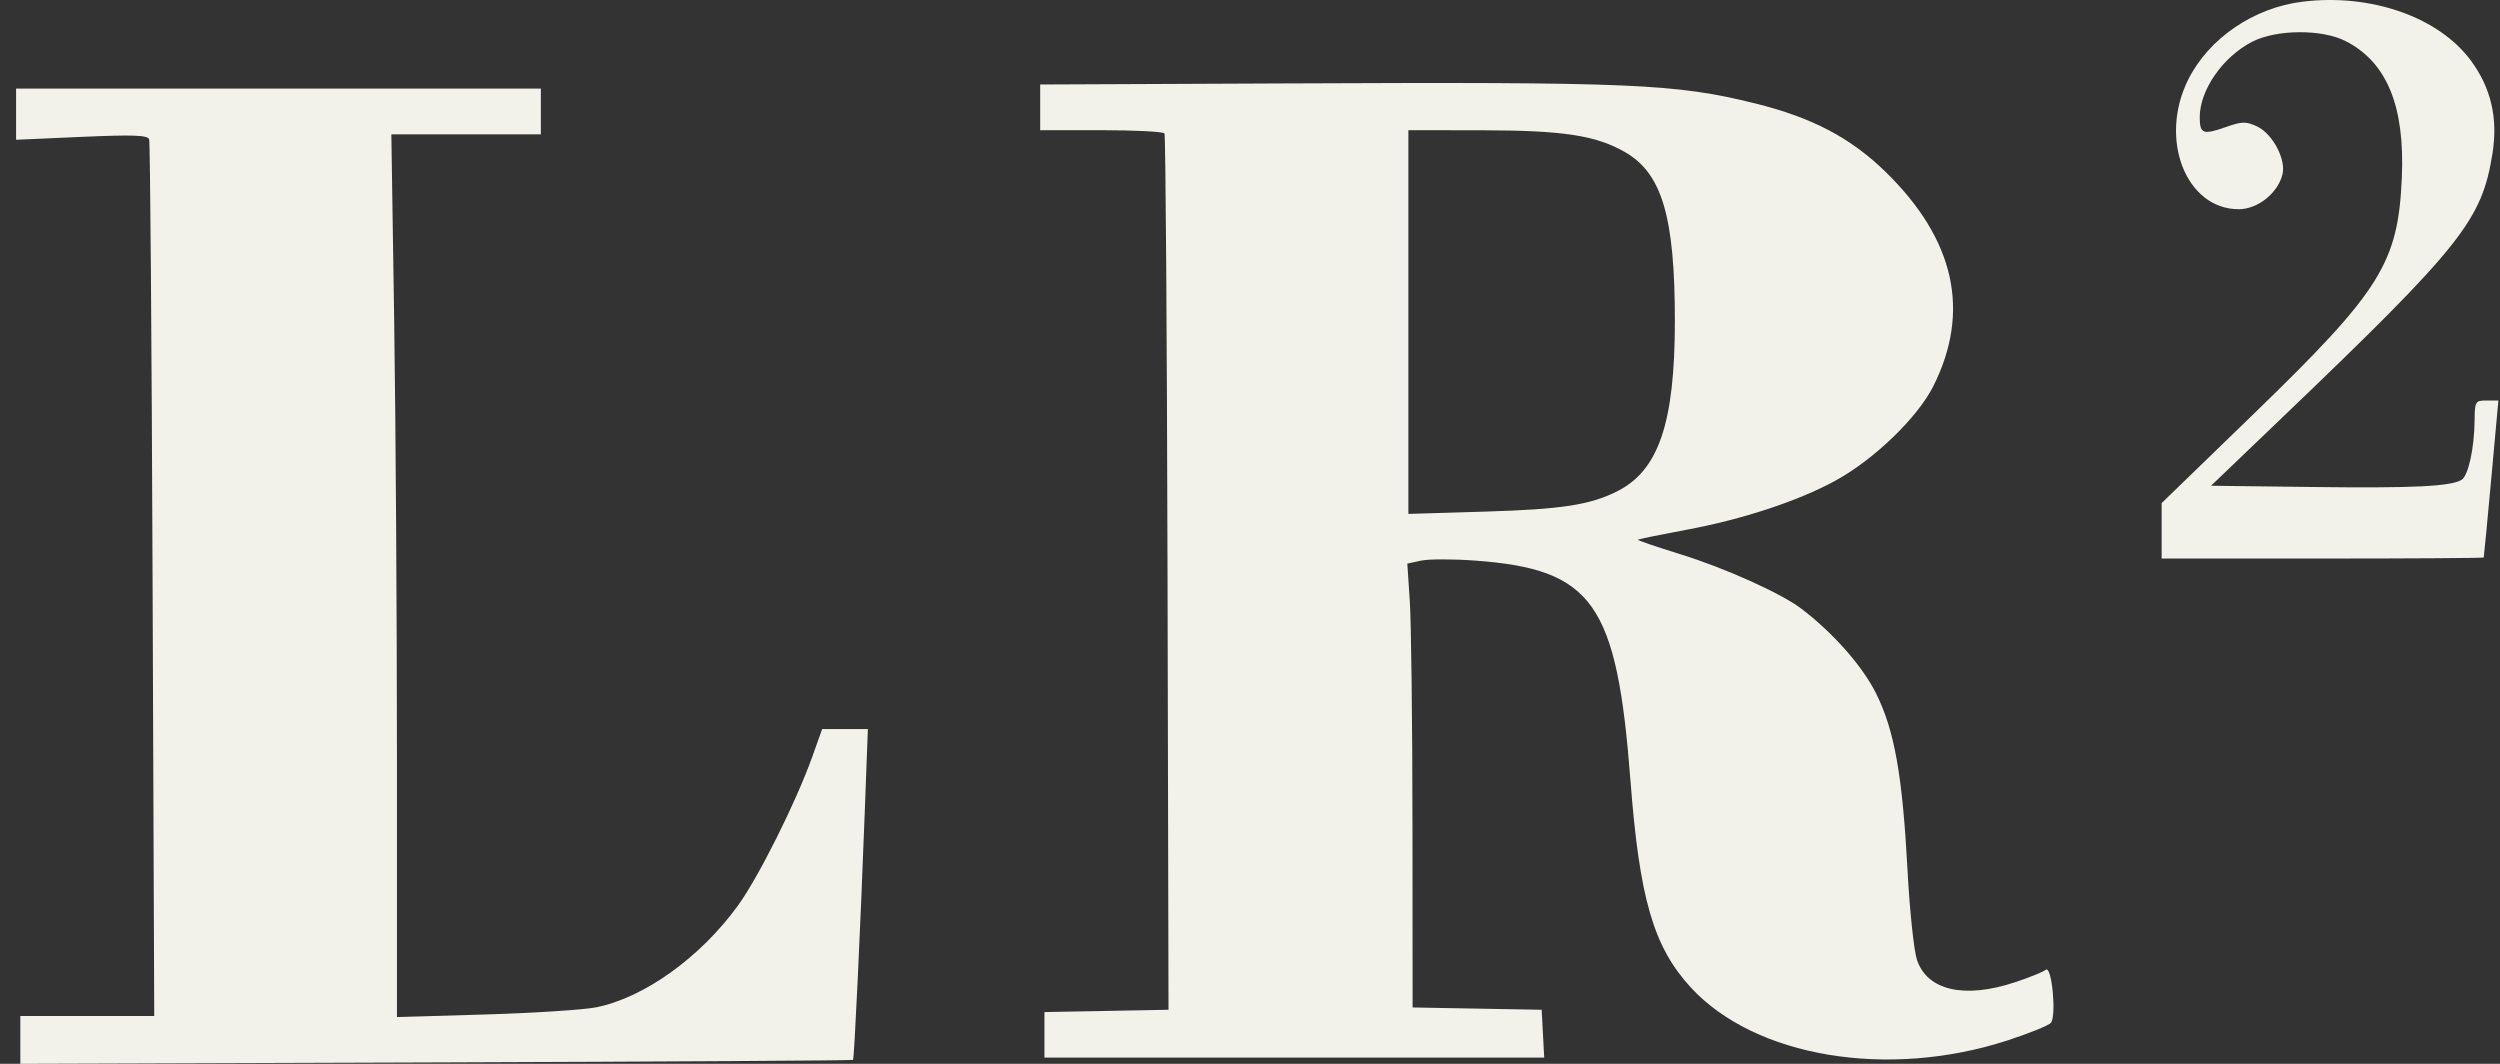 <svg xmlns="http://www.w3.org/2000/svg" width="94" height="40" viewBox="0 0 94 40" fill="none"><rect x="0" y="0" width="94" height="40" fill="#333333" stroke="none"/><path fill-rule="evenodd" clip-rule="evenodd" d="M86.586 0.062C84.745 0.286 83.055 1.436 82.277 2.993C81.161 5.227 82.19 7.866 84.177 7.866C84.887 7.866 85.64 7.269 85.82 6.562C85.964 5.998 85.45 5.027 84.862 4.752C84.448 4.559 84.299 4.563 83.679 4.782C82.839 5.079 82.71 5.03 82.71 4.411C82.71 3.386 83.572 2.143 84.679 1.571C85.59 1.101 87.307 1.089 88.199 1.547C89.749 2.342 90.427 3.992 90.309 6.68C90.168 9.894 89.519 10.931 84.761 15.541L81.278 18.916V19.959V21.001H87.324C90.65 21.001 93.378 20.983 93.388 20.962C93.397 20.94 93.525 19.604 93.672 17.991L93.939 15.059H93.495C93.073 15.059 93.052 15.095 93.045 15.802C93.036 16.849 92.808 17.888 92.555 18.042C92.146 18.291 90.732 18.358 86.94 18.311L83.135 18.264L85.826 15.687C92.559 9.239 93.319 8.284 93.718 5.765C93.927 4.438 93.664 3.308 92.906 2.279C91.7 0.643 89.152 -0.251 86.586 0.062ZM48.3 3.137L39.111 3.177V4.036V4.895H41.409C42.673 4.895 43.742 4.95 43.784 5.017C43.827 5.085 43.878 12.526 43.899 21.554L43.936 37.967L41.603 38.011L39.271 38.054V38.91V39.765H48.666H58.062L58.014 38.866L57.967 37.967L55.54 37.924L53.114 37.881L53.109 30.965C53.106 27.162 53.061 23.407 53.009 22.62L52.915 21.191L53.434 21.079C53.719 21.017 54.637 21.017 55.474 21.079C59.899 21.405 60.795 22.677 61.306 29.357C61.645 33.79 62.174 35.605 63.572 37.126C65.985 39.75 70.984 40.586 75.49 39.117C76.306 38.852 77.037 38.554 77.115 38.457C77.33 38.188 77.146 36.283 76.922 36.464C76.823 36.544 76.297 36.757 75.753 36.936C73.858 37.563 72.463 37.242 72.078 36.091C71.963 35.747 71.803 34.233 71.723 32.727C71.533 29.152 71.234 27.469 70.544 26.08C70.032 25.048 68.918 23.786 67.721 22.88C66.957 22.302 64.85 21.355 63.174 20.837C62.275 20.559 61.559 20.313 61.583 20.292C61.607 20.271 62.433 20.102 63.419 19.918C65.53 19.524 67.597 18.843 68.999 18.08C70.462 17.283 72.1 15.703 72.696 14.513C74.105 11.701 73.498 8.995 70.888 6.453C69.577 5.176 68.124 4.415 65.991 3.888C62.983 3.145 61.431 3.079 48.3 3.137ZM0.605 4.293V5.255L3.074 5.146C5.027 5.061 5.557 5.081 5.609 5.24C5.646 5.351 5.703 12.813 5.737 21.822L5.799 38.202H3.282H0.764V39.101V40L16.398 39.947C24.996 39.918 32.05 39.876 32.074 39.852C32.121 39.807 32.347 35.011 32.522 30.344L32.632 27.412H31.773H30.914L30.536 28.468C29.928 30.168 28.519 32.986 27.744 34.053C26.335 35.994 24.239 37.501 22.434 37.872C21.969 37.968 20.089 38.09 18.257 38.144L14.925 38.242L14.925 28.566C14.925 23.244 14.878 15.776 14.82 11.97L14.715 5.051H17.525H20.336V4.191V3.331H10.47H0.605V4.293ZM52.955 12.109V19.323L55.858 19.236C58.732 19.15 59.81 18.982 60.831 18.46C62.371 17.673 62.972 15.884 62.975 12.088C62.978 8.167 62.495 6.521 61.106 5.722C60.008 5.089 58.776 4.902 55.7 4.898L52.955 4.895V12.109Z" fill="#F2F2EA"></path></svg>